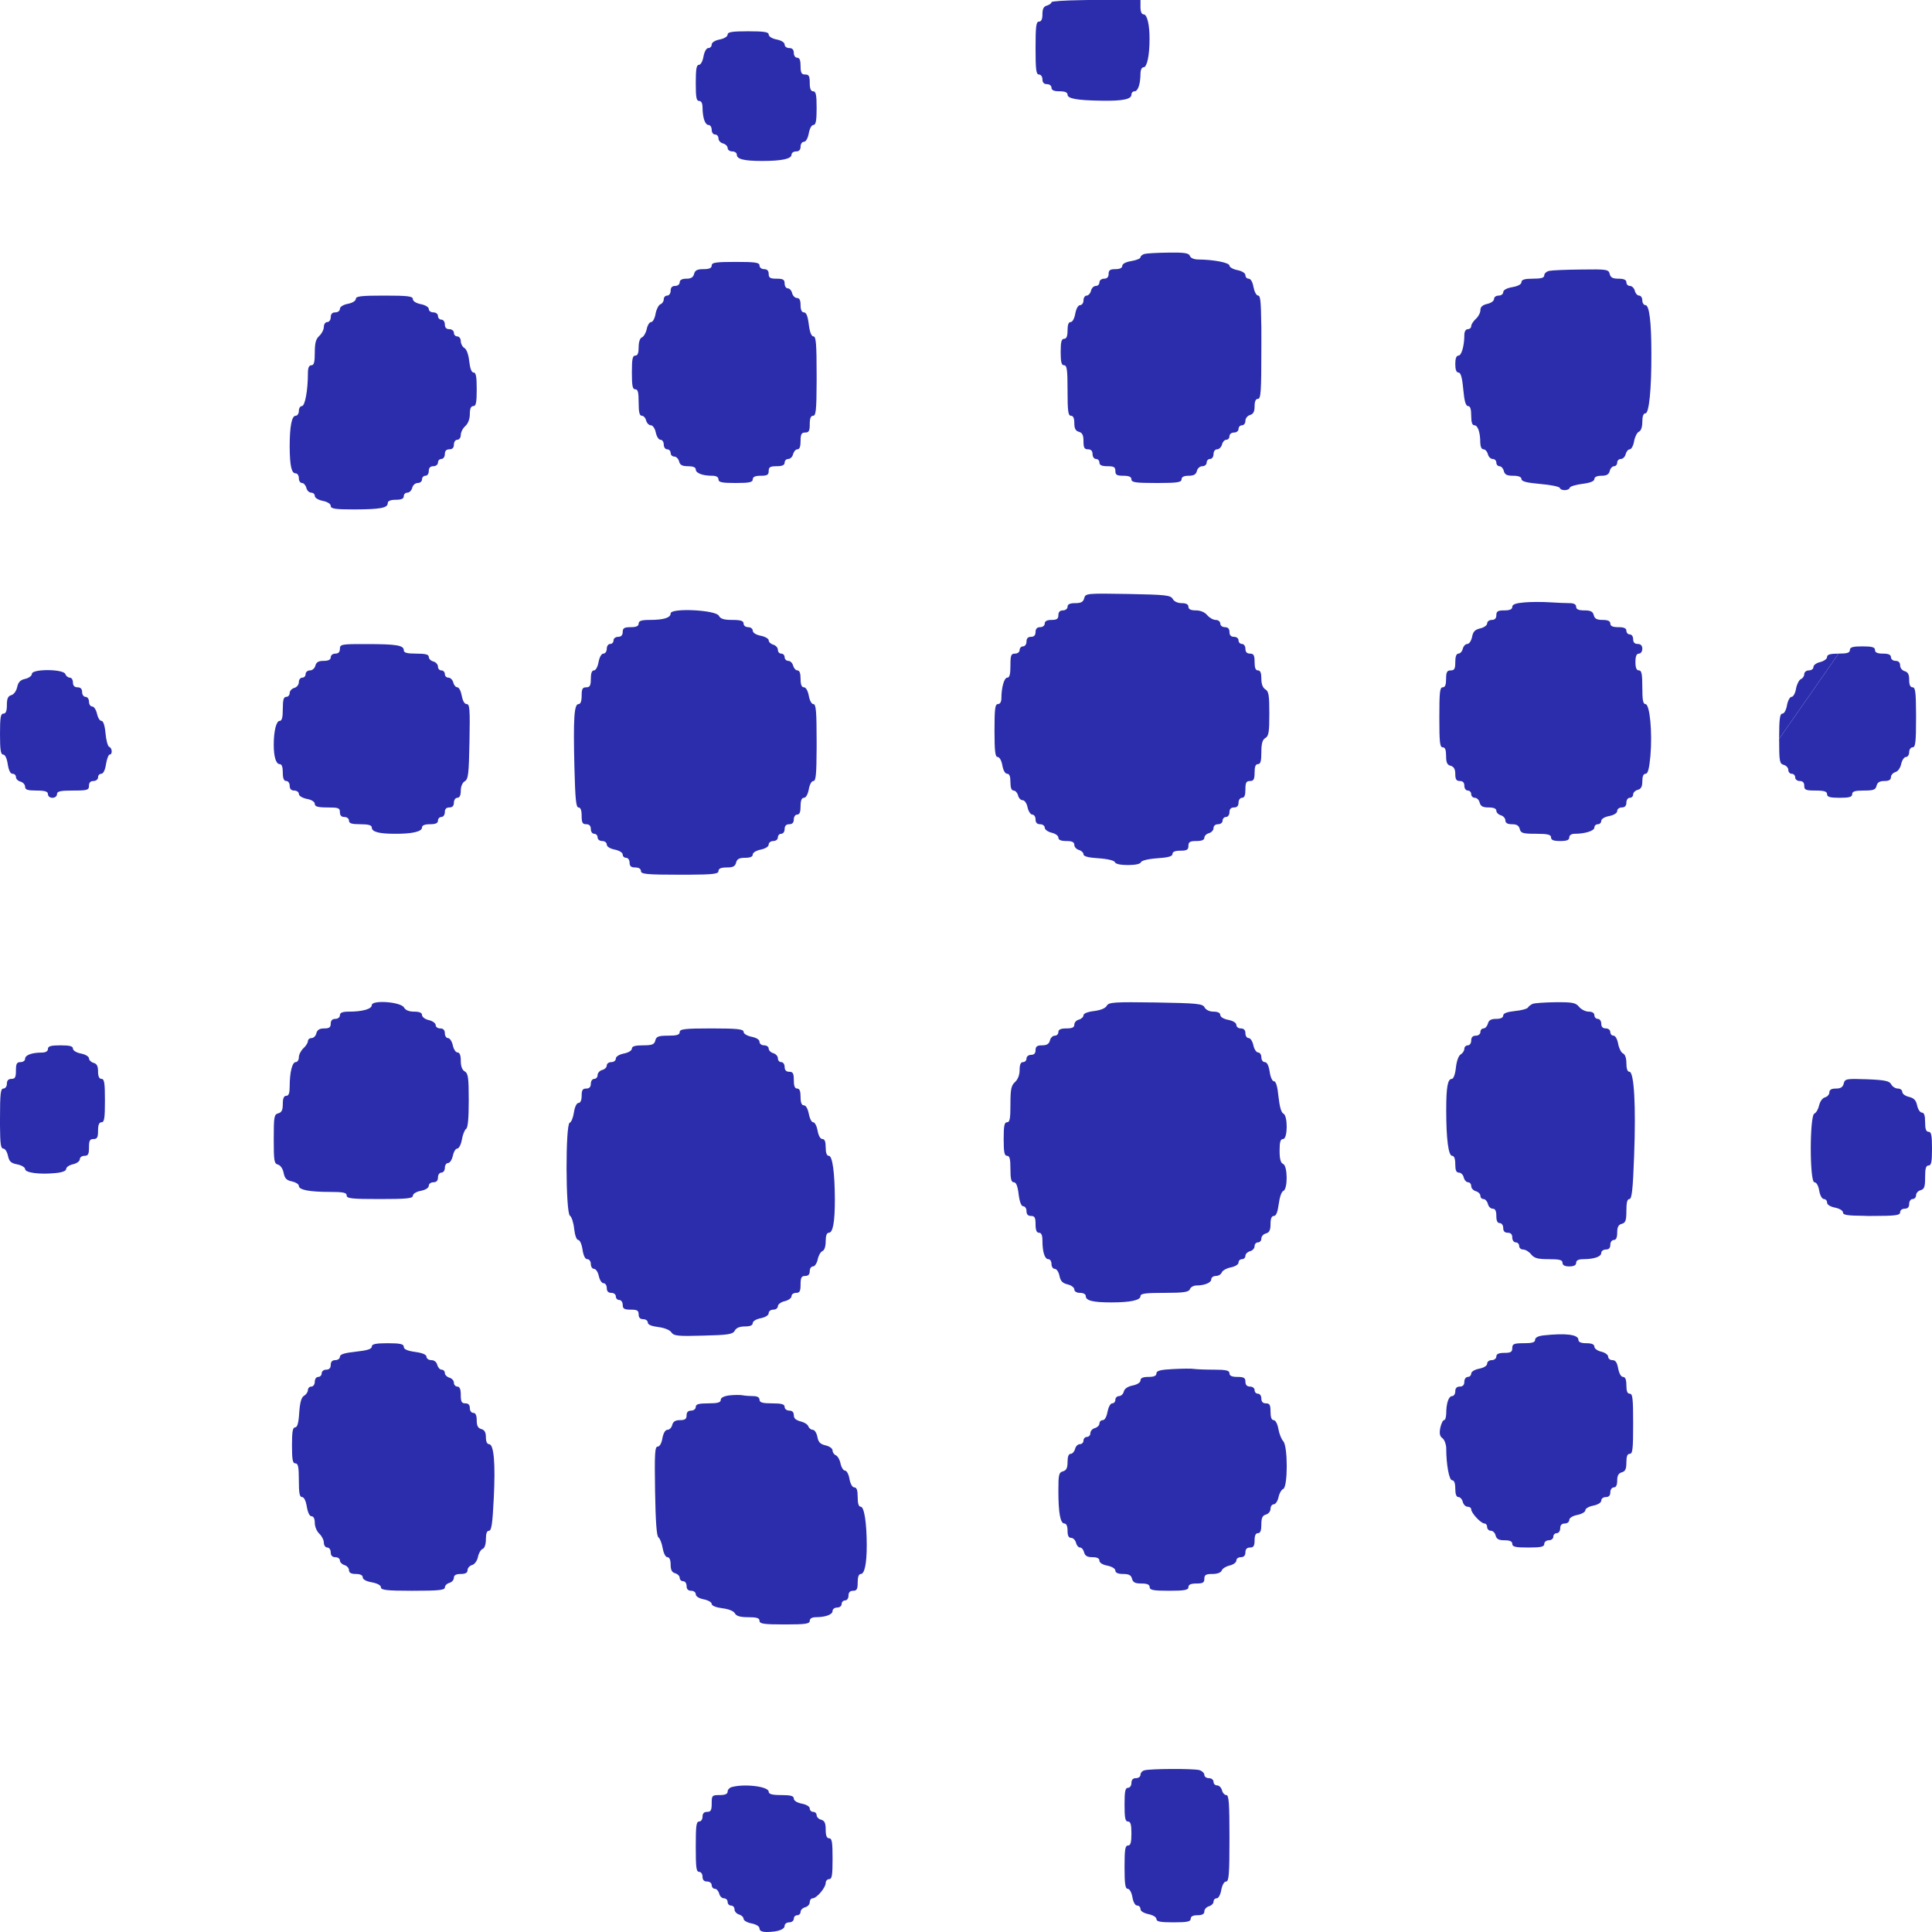 <svg width="16" height="16" viewBox="0 0 16 16" fill="none" xmlns="http://www.w3.org/2000/svg">
<g clip-path="url(#clip0_0_6)">
<path d="M8.671 0.046C8.691 0.04 8.708 0.027 8.708 0.018C8.708 0.01 8.815 0.003 8.961 0.001C8.992 0 9.027 0 9.065 0C9.068 0 9.07 4.38997e-07 9.072 1.32887e-06C9.074 4.43823e-07 9.075 0 9.077 0H9.445V0.06C9.445 0.097 9.455 0.119 9.471 0.119C9.5 0.119 9.521 0.204 9.52 0.326C9.52 0.459 9.499 0.557 9.471 0.557C9.455 0.557 9.445 0.579 9.445 0.612C9.444 0.697 9.424 0.756 9.396 0.756C9.381 0.756 9.37 0.769 9.37 0.784C9.37 0.822 9.296 0.837 9.124 0.834C8.92 0.831 8.841 0.817 8.841 0.784C8.841 0.765 8.819 0.756 8.774 0.756C8.728 0.756 8.708 0.747 8.708 0.726C8.708 0.71 8.692 0.697 8.671 0.697C8.645 0.697 8.633 0.683 8.633 0.657C8.633 0.635 8.62 0.617 8.604 0.617C8.581 0.617 8.576 0.579 8.576 0.398C8.576 0.217 8.581 0.179 8.604 0.179C8.624 0.179 8.633 0.159 8.633 0.118C8.633 0.073 8.643 0.053 8.671 0.046Z" fill="#2B2DAD"/>
<path d="M5.96 0.327C5.998 0.32 6.026 0.302 6.026 0.286C6.026 0.265 6.064 0.259 6.196 0.259C6.328 0.259 6.366 0.265 6.366 0.286C6.366 0.302 6.394 0.32 6.432 0.327C6.472 0.335 6.498 0.352 6.498 0.369C6.498 0.385 6.515 0.398 6.536 0.398C6.561 0.398 6.574 0.411 6.574 0.438C6.574 0.46 6.586 0.478 6.602 0.478C6.622 0.478 6.63 0.499 6.63 0.547C6.63 0.604 6.638 0.617 6.668 0.617C6.699 0.617 6.706 0.63 6.706 0.687C6.706 0.735 6.715 0.756 6.734 0.756C6.757 0.756 6.763 0.785 6.763 0.896C6.763 1.001 6.756 1.035 6.736 1.035C6.721 1.035 6.705 1.065 6.698 1.104C6.69 1.146 6.674 1.174 6.658 1.174C6.643 1.174 6.63 1.192 6.63 1.214C6.63 1.24 6.618 1.254 6.593 1.254C6.572 1.254 6.555 1.266 6.555 1.281C6.555 1.316 6.472 1.333 6.312 1.333C6.161 1.333 6.102 1.318 6.102 1.281C6.102 1.266 6.085 1.254 6.064 1.254C6.043 1.254 6.026 1.241 6.026 1.226C6.026 1.211 6.009 1.194 5.988 1.188C5.967 1.183 5.95 1.164 5.95 1.146C5.95 1.129 5.938 1.114 5.922 1.114C5.906 1.114 5.894 1.097 5.894 1.075C5.894 1.053 5.882 1.035 5.868 1.035C5.839 1.035 5.819 0.976 5.818 0.891C5.818 0.855 5.808 0.836 5.79 0.836C5.767 0.836 5.762 0.806 5.762 0.687C5.762 0.572 5.768 0.537 5.788 0.537C5.803 0.537 5.819 0.508 5.826 0.468C5.834 0.426 5.85 0.398 5.866 0.398C5.881 0.398 5.894 0.385 5.894 0.369C5.894 0.352 5.92 0.335 5.96 0.327Z" fill="#2B2DAD"/>
<path d="M9.445 2.131C9.445 2.121 9.46 2.108 9.478 2.103C9.496 2.098 9.586 2.093 9.677 2.092C9.809 2.09 9.845 2.096 9.854 2.119C9.86 2.137 9.889 2.149 9.924 2.149C10.051 2.15 10.182 2.175 10.182 2.2C10.182 2.213 10.212 2.23 10.248 2.237C10.287 2.245 10.314 2.262 10.314 2.28C10.314 2.295 10.326 2.308 10.341 2.308C10.358 2.308 10.374 2.336 10.381 2.378C10.389 2.418 10.405 2.448 10.42 2.448C10.437 2.448 10.443 2.493 10.445 2.675C10.446 2.693 10.446 2.713 10.446 2.736C10.446 2.748 10.446 2.759 10.446 2.77C10.446 2.802 10.446 2.837 10.446 2.876C10.446 3.243 10.442 3.303 10.418 3.303C10.399 3.303 10.39 3.324 10.39 3.365C10.39 3.41 10.379 3.429 10.352 3.437C10.331 3.443 10.314 3.464 10.314 3.485C10.314 3.506 10.301 3.522 10.286 3.522C10.27 3.522 10.257 3.536 10.257 3.552C10.257 3.569 10.241 3.582 10.22 3.582C10.199 3.582 10.182 3.595 10.182 3.612C10.182 3.628 10.17 3.642 10.156 3.642C10.141 3.642 10.125 3.66 10.12 3.682C10.114 3.703 10.096 3.721 10.08 3.721C10.062 3.721 10.05 3.738 10.05 3.761C10.05 3.783 10.037 3.801 10.021 3.801C10.006 3.801 9.993 3.814 9.993 3.831C9.993 3.847 9.977 3.861 9.957 3.861C9.938 3.861 9.917 3.878 9.912 3.901C9.905 3.929 9.886 3.94 9.844 3.94C9.804 3.94 9.785 3.95 9.785 3.97C9.785 3.994 9.751 4 9.589 4C9.588 4 9.588 4 9.587 4C9.586 4 9.586 4 9.585 4C9.583 4 9.58 4 9.577 4C9.405 4 9.37 3.995 9.37 3.97C9.37 3.949 9.35 3.94 9.303 3.94C9.25 3.94 9.237 3.933 9.237 3.901C9.237 3.868 9.225 3.861 9.171 3.861C9.125 3.861 9.105 3.852 9.105 3.831C9.105 3.814 9.092 3.801 9.077 3.801C9.061 3.801 9.048 3.783 9.048 3.761C9.048 3.735 9.036 3.721 9.011 3.721C8.98 3.721 8.973 3.708 8.973 3.654C8.973 3.603 8.963 3.584 8.935 3.576C8.908 3.569 8.897 3.549 8.897 3.504C8.897 3.463 8.888 3.443 8.869 3.443C8.846 3.443 8.841 3.406 8.841 3.234C8.841 3.061 8.836 3.025 8.812 3.025C8.791 3.025 8.784 2.999 8.784 2.915C8.784 2.831 8.791 2.806 8.812 2.806C8.832 2.806 8.841 2.785 8.841 2.736C8.841 2.69 8.849 2.667 8.867 2.667C8.882 2.667 8.898 2.637 8.905 2.597C8.913 2.555 8.929 2.527 8.945 2.527C8.96 2.527 8.973 2.509 8.973 2.488C8.973 2.466 8.985 2.448 8.999 2.448C9.013 2.448 9.03 2.43 9.035 2.408C9.04 2.386 9.058 2.368 9.075 2.368C9.092 2.368 9.105 2.355 9.105 2.338C9.105 2.322 9.122 2.308 9.143 2.308C9.168 2.308 9.181 2.295 9.181 2.269C9.181 2.238 9.193 2.229 9.237 2.229C9.273 2.229 9.294 2.219 9.294 2.202C9.294 2.185 9.324 2.169 9.37 2.162C9.411 2.155 9.445 2.141 9.445 2.131Z" fill="#2B2DAD"/>
<path d="M5.826 2.229C5.874 2.229 5.894 2.22 5.894 2.199C5.894 2.174 5.928 2.169 6.092 2.169C6.256 2.169 6.29 2.174 6.29 2.199C6.29 2.216 6.307 2.229 6.328 2.229C6.353 2.229 6.366 2.242 6.366 2.269C6.366 2.301 6.379 2.308 6.432 2.308C6.486 2.308 6.498 2.316 6.498 2.348C6.498 2.37 6.51 2.388 6.524 2.388C6.539 2.388 6.555 2.406 6.56 2.428C6.566 2.45 6.584 2.468 6.6 2.468C6.621 2.468 6.63 2.486 6.63 2.527C6.63 2.567 6.64 2.587 6.658 2.587C6.677 2.587 6.69 2.618 6.698 2.687C6.706 2.751 6.72 2.786 6.737 2.786C6.758 2.786 6.763 2.85 6.763 3.114C6.763 3.122 6.763 3.13 6.763 3.137C6.763 3.139 6.763 3.142 6.763 3.144C6.763 3.149 6.763 3.154 6.763 3.158C6.762 3.398 6.757 3.443 6.734 3.443C6.715 3.443 6.706 3.464 6.706 3.512C6.706 3.569 6.699 3.582 6.668 3.582C6.638 3.582 6.63 3.595 6.63 3.652C6.63 3.698 6.622 3.721 6.604 3.721C6.59 3.721 6.574 3.739 6.568 3.761C6.563 3.783 6.545 3.801 6.528 3.801C6.512 3.801 6.498 3.814 6.498 3.831C6.498 3.852 6.478 3.861 6.432 3.861C6.379 3.861 6.366 3.868 6.366 3.901C6.366 3.933 6.353 3.94 6.3 3.94C6.254 3.94 6.234 3.949 6.234 3.97C6.234 3.994 6.205 4 6.092 4C5.979 4 5.95 3.994 5.95 3.97C5.95 3.951 5.932 3.94 5.898 3.94C5.818 3.94 5.762 3.918 5.762 3.888C5.762 3.87 5.739 3.861 5.698 3.861C5.65 3.861 5.631 3.851 5.624 3.821C5.618 3.799 5.6 3.781 5.584 3.781C5.567 3.781 5.554 3.768 5.554 3.751C5.554 3.735 5.541 3.721 5.525 3.721C5.51 3.721 5.497 3.704 5.497 3.682C5.497 3.66 5.485 3.642 5.47 3.642C5.455 3.642 5.438 3.615 5.431 3.582C5.424 3.548 5.406 3.522 5.39 3.522C5.374 3.522 5.357 3.504 5.351 3.483C5.346 3.461 5.33 3.443 5.315 3.443C5.296 3.443 5.289 3.413 5.289 3.333C5.289 3.249 5.283 3.224 5.261 3.224C5.238 3.224 5.233 3.195 5.233 3.085C5.233 2.974 5.238 2.945 5.261 2.945C5.281 2.945 5.289 2.924 5.289 2.875C5.289 2.832 5.3 2.8 5.316 2.794C5.331 2.788 5.349 2.757 5.356 2.725C5.362 2.693 5.379 2.667 5.393 2.667C5.406 2.667 5.423 2.636 5.429 2.599C5.436 2.562 5.454 2.526 5.469 2.52C5.485 2.514 5.497 2.495 5.497 2.478C5.497 2.461 5.51 2.448 5.525 2.448C5.541 2.448 5.554 2.43 5.554 2.408C5.554 2.381 5.566 2.368 5.591 2.368C5.612 2.368 5.629 2.355 5.629 2.338C5.629 2.319 5.648 2.308 5.684 2.308C5.722 2.308 5.741 2.297 5.748 2.269C5.756 2.238 5.774 2.229 5.826 2.229Z" fill="#2B2DAD"/>
<path d="M12.789 2.28C12.789 2.264 12.808 2.248 12.831 2.243C12.854 2.238 12.974 2.233 13.097 2.232C13.306 2.229 13.322 2.231 13.331 2.269C13.338 2.299 13.357 2.308 13.405 2.308C13.449 2.308 13.469 2.318 13.469 2.338C13.469 2.355 13.482 2.368 13.499 2.368C13.515 2.368 13.533 2.386 13.539 2.408C13.544 2.43 13.56 2.448 13.575 2.448C13.589 2.448 13.601 2.466 13.601 2.488C13.601 2.509 13.613 2.527 13.627 2.527C13.659 2.527 13.676 2.667 13.676 2.927C13.677 3.224 13.657 3.423 13.627 3.423C13.61 3.423 13.601 3.447 13.601 3.493C13.601 3.537 13.59 3.568 13.573 3.575C13.558 3.581 13.54 3.616 13.533 3.654C13.527 3.691 13.51 3.721 13.497 3.721C13.484 3.721 13.469 3.739 13.463 3.761C13.458 3.783 13.44 3.801 13.423 3.801C13.407 3.801 13.393 3.814 13.393 3.831C13.393 3.847 13.381 3.861 13.367 3.861C13.353 3.861 13.336 3.879 13.331 3.901C13.324 3.929 13.305 3.94 13.263 3.94C13.226 3.94 13.204 3.95 13.204 3.967C13.204 3.985 13.17 3.999 13.105 4.007C13.051 4.014 13.003 4.028 13 4.039C12.992 4.065 12.926 4.066 12.918 4.041C12.914 4.03 12.841 4.015 12.756 4.008C12.643 3.998 12.6 3.987 12.6 3.967C12.6 3.95 12.576 3.94 12.532 3.94C12.48 3.94 12.462 3.931 12.454 3.901C12.449 3.879 12.432 3.861 12.418 3.861C12.404 3.861 12.392 3.847 12.392 3.831C12.392 3.814 12.378 3.801 12.362 3.801C12.345 3.801 12.327 3.783 12.322 3.761C12.316 3.739 12.3 3.721 12.286 3.721C12.27 3.721 12.26 3.7 12.259 3.667C12.259 3.581 12.239 3.522 12.21 3.522C12.192 3.522 12.184 3.497 12.184 3.443C12.184 3.388 12.176 3.363 12.158 3.363C12.139 3.363 12.127 3.323 12.118 3.224C12.109 3.124 12.097 3.085 12.078 3.085C12.061 3.085 12.052 3.061 12.052 3.015C12.052 2.969 12.061 2.945 12.078 2.945C12.104 2.945 12.127 2.863 12.127 2.774C12.127 2.745 12.139 2.726 12.156 2.726C12.171 2.726 12.184 2.715 12.184 2.701C12.184 2.687 12.201 2.66 12.222 2.641C12.243 2.623 12.26 2.59 12.26 2.569C12.26 2.542 12.277 2.526 12.316 2.517C12.348 2.51 12.373 2.492 12.373 2.476C12.373 2.46 12.39 2.448 12.411 2.448C12.432 2.448 12.449 2.435 12.449 2.42C12.449 2.402 12.478 2.386 12.524 2.378C12.571 2.37 12.6 2.354 12.6 2.337C12.6 2.316 12.626 2.308 12.694 2.308C12.764 2.308 12.789 2.301 12.789 2.28Z" fill="#2B2DAD"/>
<path d="M2.881 2.516C2.919 2.509 2.947 2.491 2.947 2.475C2.947 2.453 2.994 2.448 3.183 2.448C3.377 2.448 3.419 2.453 3.419 2.477C3.419 2.494 3.446 2.511 3.485 2.519C3.523 2.526 3.551 2.544 3.551 2.559C3.551 2.575 3.568 2.587 3.589 2.587C3.61 2.587 3.627 2.6 3.627 2.617C3.627 2.633 3.64 2.647 3.655 2.647C3.671 2.647 3.684 2.664 3.684 2.687C3.684 2.713 3.696 2.726 3.721 2.726C3.742 2.726 3.759 2.74 3.759 2.756C3.759 2.773 3.772 2.786 3.787 2.786C3.803 2.786 3.816 2.804 3.816 2.825C3.816 2.846 3.829 2.872 3.846 2.882C3.864 2.892 3.88 2.936 3.886 2.992C3.893 3.052 3.905 3.085 3.922 3.085C3.942 3.085 3.948 3.119 3.948 3.224C3.948 3.334 3.942 3.363 3.92 3.363C3.9 3.363 3.891 3.384 3.891 3.428C3.891 3.469 3.877 3.507 3.854 3.528C3.833 3.546 3.816 3.58 3.816 3.602C3.816 3.624 3.803 3.642 3.787 3.642C3.772 3.642 3.759 3.659 3.759 3.682C3.759 3.708 3.747 3.721 3.721 3.721C3.696 3.721 3.684 3.735 3.684 3.761C3.684 3.783 3.671 3.801 3.655 3.801C3.64 3.801 3.627 3.814 3.627 3.831C3.627 3.847 3.61 3.861 3.589 3.861C3.564 3.861 3.551 3.874 3.551 3.901C3.551 3.923 3.539 3.94 3.523 3.94C3.507 3.94 3.495 3.954 3.495 3.97C3.495 3.987 3.479 4 3.459 4C3.439 4 3.419 4.018 3.414 4.04C3.408 4.062 3.39 4.08 3.374 4.08C3.357 4.08 3.344 4.093 3.344 4.109C3.344 4.13 3.324 4.139 3.277 4.139C3.234 4.139 3.211 4.149 3.211 4.167C3.211 4.207 3.15 4.218 2.933 4.219C2.776 4.219 2.739 4.213 2.739 4.19C2.739 4.173 2.713 4.156 2.673 4.148C2.635 4.14 2.607 4.123 2.607 4.107C2.607 4.092 2.593 4.08 2.577 4.08C2.56 4.08 2.542 4.062 2.537 4.04C2.531 4.018 2.515 4 2.501 4C2.486 4 2.475 3.982 2.475 3.96C2.475 3.938 2.463 3.92 2.448 3.92C2.414 3.92 2.4 3.858 2.399 3.699C2.399 3.53 2.416 3.443 2.449 3.443C2.463 3.443 2.475 3.425 2.475 3.403C2.475 3.381 2.486 3.363 2.5 3.363C2.526 3.363 2.55 3.232 2.55 3.09C2.55 3.045 2.559 3.025 2.579 3.025C2.6 3.025 2.607 3 2.607 2.92C2.607 2.839 2.616 2.807 2.645 2.781C2.665 2.762 2.682 2.729 2.682 2.707C2.682 2.684 2.695 2.667 2.711 2.667C2.726 2.667 2.739 2.649 2.739 2.627C2.739 2.6 2.752 2.587 2.777 2.587C2.798 2.587 2.815 2.574 2.815 2.558C2.815 2.541 2.841 2.524 2.881 2.516Z" fill="#2B2DAD"/>
<path d="M8.905 4.995C8.953 4.995 8.971 4.985 8.979 4.954C8.989 4.914 8.999 4.913 9.341 4.919C9.653 4.925 9.695 4.929 9.712 4.96C9.723 4.981 9.753 4.995 9.786 4.995C9.823 4.995 9.842 5.005 9.842 5.025C9.842 5.045 9.861 5.055 9.904 5.055C9.942 5.055 9.978 5.07 9.998 5.095C10.016 5.116 10.047 5.134 10.068 5.134C10.089 5.134 10.106 5.148 10.106 5.164C10.106 5.181 10.123 5.194 10.144 5.194C10.169 5.194 10.182 5.207 10.182 5.234C10.182 5.26 10.194 5.274 10.22 5.274C10.241 5.274 10.257 5.287 10.257 5.303C10.257 5.32 10.27 5.333 10.286 5.333C10.301 5.333 10.314 5.351 10.314 5.373C10.314 5.4 10.327 5.413 10.352 5.413C10.382 5.413 10.39 5.426 10.39 5.483C10.39 5.531 10.398 5.552 10.418 5.552C10.438 5.552 10.446 5.573 10.446 5.621C10.446 5.666 10.458 5.696 10.479 5.709C10.507 5.725 10.512 5.758 10.512 5.91C10.512 6.063 10.507 6.096 10.479 6.112C10.455 6.126 10.446 6.157 10.446 6.23C10.446 6.304 10.439 6.328 10.418 6.328C10.398 6.328 10.39 6.349 10.39 6.398C10.39 6.454 10.382 6.468 10.352 6.468C10.321 6.468 10.314 6.481 10.314 6.537C10.314 6.586 10.306 6.607 10.286 6.607C10.27 6.607 10.257 6.625 10.257 6.647C10.257 6.673 10.245 6.687 10.22 6.687C10.194 6.687 10.182 6.7 10.182 6.726C10.182 6.748 10.169 6.766 10.153 6.766C10.138 6.766 10.125 6.78 10.125 6.796C10.125 6.813 10.108 6.826 10.087 6.826C10.065 6.826 10.05 6.839 10.05 6.858C10.05 6.875 10.033 6.894 10.012 6.9C9.991 6.905 9.974 6.923 9.974 6.938C9.974 6.956 9.952 6.965 9.908 6.965C9.854 6.965 9.842 6.973 9.842 7.005C9.842 7.037 9.829 7.045 9.776 7.045C9.732 7.045 9.71 7.054 9.71 7.072C9.71 7.092 9.674 7.102 9.583 7.108C9.509 7.113 9.454 7.127 9.449 7.14C9.445 7.155 9.402 7.164 9.341 7.164C9.28 7.164 9.238 7.155 9.233 7.14C9.229 7.127 9.174 7.113 9.099 7.108C9.014 7.103 8.973 7.092 8.973 7.075C8.973 7.061 8.956 7.045 8.935 7.039C8.914 7.033 8.897 7.014 8.897 6.997C8.897 6.974 8.879 6.965 8.831 6.965C8.787 6.965 8.765 6.956 8.765 6.937C8.765 6.921 8.74 6.903 8.708 6.896C8.677 6.888 8.652 6.87 8.652 6.854C8.652 6.839 8.635 6.826 8.614 6.826C8.589 6.826 8.576 6.813 8.576 6.786C8.576 6.764 8.564 6.746 8.549 6.746C8.535 6.746 8.517 6.719 8.51 6.687C8.503 6.652 8.485 6.627 8.469 6.627C8.453 6.627 8.436 6.609 8.431 6.587C8.425 6.565 8.409 6.547 8.394 6.547C8.377 6.547 8.368 6.524 8.368 6.478C8.368 6.43 8.36 6.408 8.341 6.408C8.324 6.408 8.308 6.38 8.301 6.338C8.294 6.298 8.277 6.269 8.262 6.269C8.242 6.269 8.236 6.223 8.236 6.05C8.236 5.868 8.241 5.831 8.264 5.831C8.282 5.831 8.293 5.812 8.293 5.784C8.293 5.694 8.316 5.612 8.342 5.612C8.361 5.612 8.368 5.584 8.368 5.512C8.368 5.426 8.373 5.413 8.406 5.413C8.427 5.413 8.444 5.4 8.444 5.383C8.444 5.367 8.457 5.353 8.472 5.353C8.488 5.353 8.501 5.336 8.501 5.313C8.501 5.287 8.513 5.274 8.538 5.274C8.564 5.274 8.576 5.26 8.576 5.234C8.576 5.207 8.589 5.194 8.614 5.194C8.635 5.194 8.652 5.181 8.652 5.164C8.652 5.144 8.671 5.134 8.708 5.134C8.752 5.134 8.765 5.125 8.765 5.095C8.765 5.068 8.778 5.055 8.803 5.055C8.824 5.055 8.841 5.041 8.841 5.025C8.841 5.004 8.86 4.995 8.905 4.995Z" fill="#2B2DAD"/>
<path d="M12.524 5.026C12.524 5.005 12.553 4.995 12.623 4.989C12.678 4.984 12.773 4.984 12.834 4.988C12.895 4.992 12.97 4.995 12.999 4.995C13.034 4.995 13.053 5.005 13.053 5.025C13.053 5.046 13.073 5.055 13.121 5.055C13.173 5.055 13.191 5.064 13.199 5.095C13.206 5.124 13.225 5.134 13.273 5.134C13.317 5.134 13.336 5.144 13.336 5.164C13.336 5.185 13.356 5.194 13.403 5.194C13.449 5.194 13.469 5.203 13.469 5.224C13.469 5.24 13.482 5.254 13.497 5.254C13.513 5.254 13.525 5.271 13.525 5.294C13.525 5.32 13.538 5.333 13.563 5.333C13.588 5.333 13.601 5.347 13.601 5.373C13.601 5.395 13.588 5.413 13.573 5.413C13.553 5.413 13.544 5.434 13.544 5.483C13.544 5.531 13.553 5.552 13.573 5.552C13.595 5.552 13.601 5.581 13.601 5.692C13.601 5.798 13.607 5.831 13.627 5.831C13.663 5.831 13.685 6.065 13.668 6.26C13.658 6.368 13.647 6.408 13.628 6.408C13.61 6.408 13.601 6.43 13.601 6.47C13.601 6.514 13.591 6.534 13.563 6.541C13.542 6.547 13.525 6.564 13.525 6.579C13.525 6.595 13.513 6.607 13.497 6.607C13.481 6.607 13.469 6.625 13.469 6.647C13.469 6.673 13.456 6.687 13.431 6.687C13.41 6.687 13.393 6.7 13.393 6.716C13.393 6.733 13.367 6.75 13.327 6.758C13.289 6.765 13.261 6.782 13.261 6.798C13.261 6.813 13.248 6.826 13.233 6.826C13.217 6.826 13.204 6.838 13.204 6.853C13.204 6.881 13.126 6.905 13.041 6.905C13.014 6.905 12.996 6.917 12.996 6.935C12.996 6.957 12.976 6.965 12.921 6.965C12.866 6.965 12.845 6.957 12.845 6.935C12.845 6.912 12.819 6.905 12.721 6.905C12.612 6.905 12.595 6.9 12.586 6.866C12.579 6.837 12.561 6.826 12.522 6.826C12.485 6.826 12.467 6.816 12.467 6.794C12.467 6.777 12.45 6.758 12.43 6.752C12.409 6.746 12.392 6.729 12.392 6.714C12.392 6.696 12.37 6.687 12.328 6.687C12.28 6.687 12.262 6.677 12.254 6.647C12.249 6.625 12.231 6.607 12.214 6.607C12.198 6.607 12.184 6.594 12.184 6.577C12.184 6.561 12.171 6.547 12.156 6.547C12.14 6.547 12.127 6.53 12.127 6.507C12.127 6.481 12.115 6.468 12.09 6.468C12.061 6.468 12.052 6.454 12.052 6.41C12.052 6.37 12.041 6.35 12.014 6.342C11.985 6.335 11.976 6.315 11.976 6.261C11.976 6.21 11.968 6.189 11.948 6.189C11.924 6.189 11.92 6.148 11.92 5.94C11.92 5.732 11.924 5.692 11.948 5.692C11.968 5.692 11.976 5.671 11.976 5.622C11.976 5.566 11.984 5.552 12.014 5.552C12.045 5.552 12.052 5.539 12.052 5.483C12.052 5.437 12.061 5.413 12.078 5.413C12.092 5.413 12.109 5.395 12.114 5.373C12.12 5.351 12.136 5.333 12.152 5.333C12.167 5.333 12.184 5.308 12.191 5.275C12.199 5.231 12.215 5.214 12.259 5.204C12.29 5.197 12.316 5.178 12.316 5.163C12.316 5.147 12.333 5.134 12.354 5.134C12.379 5.134 12.392 5.121 12.392 5.095C12.392 5.062 12.405 5.055 12.458 5.055C12.503 5.055 12.524 5.046 12.524 5.026Z" fill="#2B2DAD"/>
<path d="M5.379 5.134C5.497 5.134 5.554 5.116 5.554 5.08C5.554 5.033 5.927 5.051 5.953 5.099C5.966 5.125 5.995 5.134 6.065 5.134C6.135 5.134 6.158 5.142 6.158 5.164C6.158 5.181 6.175 5.194 6.196 5.194C6.217 5.194 6.234 5.207 6.234 5.223C6.234 5.24 6.26 5.257 6.3 5.265C6.336 5.272 6.366 5.289 6.366 5.303C6.366 5.317 6.383 5.333 6.404 5.339C6.425 5.345 6.442 5.364 6.442 5.381C6.442 5.399 6.454 5.413 6.47 5.413C6.485 5.413 6.498 5.426 6.498 5.443C6.498 5.459 6.512 5.473 6.528 5.473C6.545 5.473 6.563 5.491 6.568 5.512C6.574 5.534 6.59 5.552 6.604 5.552C6.622 5.552 6.63 5.576 6.63 5.622C6.63 5.67 6.639 5.692 6.658 5.692C6.674 5.692 6.69 5.72 6.698 5.761C6.705 5.801 6.721 5.831 6.736 5.831C6.758 5.831 6.763 5.891 6.763 6.149C6.763 6.154 6.763 6.158 6.763 6.163C6.763 6.165 6.763 6.167 6.763 6.169C6.763 6.176 6.763 6.183 6.763 6.189C6.762 6.414 6.757 6.468 6.736 6.468C6.721 6.468 6.705 6.497 6.698 6.537C6.69 6.579 6.674 6.607 6.658 6.607C6.639 6.607 6.63 6.629 6.63 6.677C6.63 6.725 6.622 6.746 6.602 6.746C6.586 6.746 6.574 6.764 6.574 6.786C6.574 6.813 6.561 6.826 6.536 6.826C6.511 6.826 6.498 6.839 6.498 6.866C6.498 6.888 6.486 6.905 6.47 6.905C6.454 6.905 6.442 6.919 6.442 6.935C6.442 6.952 6.425 6.965 6.404 6.965C6.383 6.965 6.366 6.978 6.366 6.994C6.366 7.011 6.339 7.028 6.3 7.036C6.262 7.044 6.234 7.061 6.234 7.077C6.234 7.095 6.212 7.104 6.17 7.104C6.122 7.104 6.103 7.114 6.096 7.144C6.088 7.175 6.07 7.184 6.018 7.184C5.971 7.184 5.95 7.193 5.95 7.214C5.95 7.237 5.91 7.243 5.696 7.244C5.687 7.244 5.677 7.244 5.667 7.244C5.663 7.244 5.659 7.244 5.655 7.244C5.647 7.244 5.638 7.244 5.629 7.244C5.356 7.244 5.308 7.239 5.308 7.214C5.308 7.195 5.29 7.184 5.261 7.184C5.226 7.184 5.214 7.173 5.214 7.144C5.214 7.122 5.201 7.104 5.185 7.104C5.17 7.104 5.157 7.092 5.157 7.077C5.157 7.061 5.129 7.044 5.091 7.036C5.051 7.028 5.025 7.011 5.025 6.994C5.025 6.978 5.008 6.965 4.987 6.965C4.966 6.965 4.949 6.952 4.949 6.935C4.949 6.919 4.936 6.905 4.921 6.905C4.905 6.905 4.893 6.888 4.893 6.866C4.893 6.839 4.88 6.826 4.855 6.826C4.824 6.826 4.817 6.813 4.817 6.756C4.817 6.71 4.808 6.687 4.791 6.687C4.77 6.687 4.764 6.618 4.757 6.353C4.747 5.945 4.755 5.831 4.791 5.831C4.808 5.831 4.817 5.808 4.817 5.761C4.817 5.705 4.824 5.692 4.855 5.692C4.885 5.692 4.893 5.678 4.893 5.622C4.893 5.576 4.901 5.552 4.919 5.552C4.934 5.552 4.95 5.522 4.957 5.483C4.965 5.441 4.981 5.413 4.997 5.413C5.012 5.413 5.025 5.395 5.025 5.373C5.025 5.351 5.037 5.333 5.053 5.333C5.069 5.333 5.081 5.32 5.081 5.303C5.081 5.287 5.098 5.274 5.119 5.274C5.144 5.274 5.157 5.26 5.157 5.234C5.157 5.202 5.17 5.194 5.223 5.194C5.269 5.194 5.289 5.185 5.289 5.164C5.289 5.142 5.312 5.134 5.379 5.134Z" fill="#2B2DAD"/>
<path d="M2.777 5.413C2.802 5.413 2.815 5.4 2.815 5.373C2.815 5.336 2.827 5.333 3.037 5.334C3.282 5.334 3.344 5.344 3.344 5.385C3.344 5.406 3.372 5.413 3.447 5.413C3.523 5.413 3.551 5.42 3.551 5.44C3.551 5.456 3.568 5.473 3.589 5.478C3.61 5.484 3.627 5.503 3.627 5.521C3.627 5.538 3.64 5.552 3.655 5.552C3.671 5.552 3.684 5.566 3.684 5.582C3.684 5.599 3.697 5.612 3.714 5.612C3.73 5.612 3.748 5.63 3.754 5.652C3.759 5.674 3.774 5.692 3.788 5.692C3.801 5.692 3.817 5.723 3.824 5.761C3.832 5.805 3.847 5.831 3.865 5.831C3.89 5.831 3.893 5.873 3.888 6.141C3.883 6.411 3.878 6.453 3.849 6.47C3.829 6.482 3.816 6.513 3.816 6.548C3.816 6.587 3.806 6.607 3.787 6.607C3.772 6.607 3.759 6.625 3.759 6.647C3.759 6.673 3.747 6.687 3.721 6.687C3.696 6.687 3.684 6.7 3.684 6.726C3.684 6.748 3.671 6.766 3.655 6.766C3.64 6.766 3.627 6.78 3.627 6.796C3.627 6.817 3.607 6.826 3.561 6.826C3.517 6.826 3.495 6.835 3.495 6.853C3.495 6.887 3.413 6.906 3.27 6.905C3.138 6.905 3.079 6.889 3.079 6.853C3.079 6.834 3.052 6.826 2.985 6.826C2.913 6.826 2.89 6.819 2.89 6.796C2.89 6.779 2.873 6.766 2.852 6.766C2.827 6.766 2.815 6.753 2.815 6.726C2.815 6.691 2.802 6.687 2.711 6.687C2.632 6.687 2.607 6.679 2.607 6.658C2.607 6.64 2.58 6.623 2.541 6.616C2.503 6.608 2.475 6.591 2.475 6.575C2.475 6.56 2.458 6.547 2.437 6.547C2.412 6.547 2.399 6.534 2.399 6.507C2.399 6.485 2.386 6.468 2.371 6.468C2.351 6.468 2.342 6.447 2.342 6.398C2.342 6.352 2.334 6.328 2.316 6.328C2.286 6.328 2.267 6.268 2.267 6.167C2.267 6.055 2.288 5.97 2.316 5.97C2.335 5.97 2.342 5.942 2.342 5.871C2.342 5.795 2.349 5.771 2.371 5.771C2.386 5.771 2.399 5.757 2.399 5.739C2.399 5.722 2.416 5.703 2.437 5.697C2.458 5.692 2.475 5.67 2.475 5.649C2.475 5.629 2.487 5.612 2.503 5.612C2.519 5.612 2.531 5.599 2.531 5.582C2.531 5.566 2.547 5.552 2.567 5.552C2.587 5.552 2.607 5.534 2.612 5.512C2.62 5.483 2.638 5.473 2.681 5.473C2.72 5.473 2.739 5.463 2.739 5.443C2.739 5.426 2.756 5.413 2.777 5.413Z" fill="#2B2DAD"/>
<path d="M15.226 5.413C15.297 5.413 15.32 5.406 15.32 5.383C15.32 5.36 15.344 5.353 15.424 5.353C15.504 5.353 15.528 5.36 15.528 5.383C15.528 5.404 15.548 5.413 15.594 5.413C15.64 5.413 15.66 5.422 15.66 5.443C15.66 5.459 15.677 5.473 15.698 5.473C15.722 5.473 15.736 5.486 15.736 5.51C15.736 5.531 15.752 5.552 15.773 5.558C15.801 5.566 15.811 5.585 15.811 5.63C15.811 5.671 15.82 5.692 15.839 5.692C15.862 5.692 15.867 5.729 15.868 5.916C15.868 5.917 15.868 5.919 15.868 5.92C15.868 5.921 15.868 5.922 15.868 5.923C15.868 5.929 15.868 5.935 15.868 5.94C15.868 6.148 15.863 6.189 15.839 6.189C15.824 6.189 15.811 6.207 15.811 6.229C15.811 6.251 15.799 6.269 15.784 6.269C15.77 6.269 15.752 6.295 15.745 6.326C15.738 6.36 15.718 6.388 15.697 6.394C15.677 6.4 15.66 6.419 15.66 6.436C15.66 6.458 15.643 6.468 15.605 6.468C15.567 6.468 15.548 6.479 15.541 6.507C15.533 6.541 15.515 6.547 15.435 6.547C15.362 6.547 15.339 6.554 15.339 6.577C15.339 6.6 15.315 6.607 15.235 6.607C15.155 6.607 15.131 6.6 15.131 6.577C15.131 6.555 15.108 6.547 15.037 6.547C14.955 6.547 14.942 6.542 14.942 6.507C14.942 6.481 14.93 6.468 14.904 6.468C14.883 6.468 14.867 6.454 14.867 6.438C14.867 6.421 14.854 6.408 14.838 6.408C14.823 6.408 14.81 6.394 14.81 6.376C14.81 6.359 14.793 6.34 14.772 6.334C14.738 6.325 14.734 6.307 14.734 6.12C14.734 6.12 14.734 6.12 14.734 6.119" fill="#2B2DAD"/>
<path d="M14.734 6.119C14.734 6.118 14.734 6.118 14.734 6.117C14.734 5.954 14.74 5.91 14.761 5.91C14.776 5.91 14.792 5.881 14.799 5.841C14.806 5.802 14.823 5.771 14.837 5.771C14.851 5.771 14.868 5.741 14.874 5.703C14.881 5.666 14.899 5.631 14.914 5.624C14.93 5.618 14.942 5.599 14.942 5.583C14.942 5.566 14.959 5.552 14.98 5.552C15.001 5.552 15.018 5.54 15.018 5.524C15.018 5.508 15.043 5.49 15.074 5.483C15.105 5.475 15.131 5.457 15.131 5.441C15.131 5.421 15.156 5.413 15.226 5.413" fill="#2B2DAD"/>
<path d="M0.209 5.622C0.24 5.615 0.264 5.596 0.264 5.581C0.264 5.538 0.526 5.54 0.541 5.582C0.547 5.599 0.564 5.612 0.578 5.612C0.593 5.612 0.604 5.63 0.604 5.652C0.604 5.678 0.617 5.692 0.642 5.692C0.667 5.692 0.68 5.705 0.68 5.731C0.68 5.753 0.693 5.771 0.708 5.771C0.724 5.771 0.737 5.789 0.737 5.811C0.737 5.833 0.749 5.851 0.764 5.851C0.778 5.851 0.796 5.878 0.803 5.91C0.81 5.943 0.826 5.97 0.84 5.97C0.855 5.97 0.868 6.007 0.874 6.074C0.879 6.131 0.893 6.181 0.904 6.185C0.93 6.194 0.933 6.249 0.908 6.249C0.899 6.249 0.885 6.285 0.878 6.328C0.871 6.377 0.855 6.408 0.839 6.408C0.824 6.408 0.812 6.421 0.812 6.438C0.812 6.454 0.795 6.468 0.774 6.468C0.749 6.468 0.737 6.481 0.737 6.507C0.737 6.543 0.724 6.547 0.604 6.547C0.5 6.547 0.472 6.553 0.472 6.577C0.472 6.594 0.455 6.607 0.434 6.607C0.413 6.607 0.397 6.594 0.397 6.577C0.397 6.555 0.374 6.547 0.302 6.547C0.228 6.547 0.208 6.54 0.208 6.516C0.208 6.498 0.191 6.479 0.17 6.473C0.149 6.468 0.132 6.451 0.132 6.435C0.132 6.42 0.12 6.408 0.104 6.408C0.086 6.408 0.072 6.38 0.064 6.328C0.057 6.28 0.042 6.249 0.026 6.249C0.006 6.249 0 6.21 0 6.08C0 5.943 0.005 5.91 0.028 5.91C0.048 5.91 0.057 5.889 0.057 5.839C0.057 5.785 0.066 5.765 0.093 5.757C0.114 5.752 0.135 5.723 0.142 5.691C0.151 5.649 0.168 5.631 0.209 5.622Z" fill="#2B2DAD"/>
<path d="M2.888 8.378C3.003 8.378 3.079 8.356 3.079 8.324C3.079 8.279 3.321 8.297 3.346 8.344C3.358 8.366 3.388 8.378 3.43 8.378C3.473 8.378 3.495 8.387 3.495 8.406C3.495 8.422 3.52 8.441 3.551 8.448C3.583 8.455 3.608 8.474 3.608 8.489C3.608 8.505 3.625 8.517 3.646 8.517C3.671 8.517 3.684 8.531 3.684 8.557C3.684 8.579 3.696 8.597 3.71 8.597C3.725 8.597 3.743 8.624 3.75 8.657C3.757 8.69 3.774 8.716 3.789 8.716C3.807 8.716 3.816 8.739 3.816 8.785C3.816 8.83 3.827 8.861 3.849 8.873C3.877 8.89 3.882 8.924 3.882 9.114C3.882 9.26 3.875 9.34 3.86 9.349C3.848 9.357 3.832 9.397 3.825 9.438C3.818 9.479 3.8 9.512 3.787 9.512C3.773 9.512 3.757 9.539 3.75 9.572C3.743 9.605 3.725 9.632 3.71 9.632C3.696 9.632 3.684 9.65 3.684 9.672C3.684 9.694 3.671 9.711 3.655 9.711C3.64 9.711 3.627 9.729 3.627 9.751C3.627 9.778 3.614 9.791 3.589 9.791C3.568 9.791 3.551 9.804 3.551 9.82C3.551 9.837 3.525 9.854 3.485 9.862C3.447 9.869 3.419 9.887 3.419 9.903C3.419 9.925 3.366 9.93 3.145 9.93C2.914 9.93 2.871 9.926 2.871 9.9C2.871 9.877 2.843 9.871 2.732 9.871C2.562 9.871 2.475 9.854 2.475 9.821C2.475 9.807 2.449 9.791 2.418 9.784C2.373 9.775 2.358 9.759 2.349 9.714C2.343 9.68 2.323 9.651 2.303 9.645C2.27 9.637 2.267 9.615 2.267 9.433C2.267 9.247 2.27 9.229 2.305 9.22C2.333 9.212 2.342 9.193 2.342 9.142C2.342 9.095 2.351 9.075 2.371 9.075C2.391 9.075 2.399 9.053 2.399 8.998C2.399 8.88 2.42 8.796 2.449 8.796C2.463 8.796 2.475 8.778 2.475 8.756C2.475 8.734 2.492 8.701 2.512 8.682C2.533 8.663 2.55 8.636 2.55 8.622C2.55 8.608 2.564 8.597 2.58 8.597C2.597 8.597 2.615 8.579 2.62 8.557C2.627 8.529 2.646 8.517 2.685 8.517C2.726 8.517 2.739 8.508 2.739 8.478C2.739 8.451 2.752 8.438 2.777 8.438C2.798 8.438 2.815 8.425 2.815 8.408C2.815 8.387 2.835 8.378 2.888 8.378Z" fill="#2B2DAD"/>
<path d="M9.061 8.373C9.115 8.366 9.155 8.35 9.166 8.329C9.182 8.3 9.226 8.297 9.571 8.302C9.916 8.308 9.96 8.312 9.976 8.343C9.987 8.364 10.017 8.378 10.05 8.378C10.085 8.378 10.106 8.388 10.106 8.406C10.106 8.422 10.134 8.439 10.172 8.446C10.212 8.454 10.239 8.471 10.239 8.488C10.239 8.504 10.255 8.517 10.276 8.517C10.301 8.517 10.314 8.531 10.314 8.557C10.314 8.579 10.326 8.597 10.341 8.597C10.356 8.597 10.373 8.624 10.38 8.657C10.387 8.69 10.405 8.716 10.419 8.716C10.434 8.716 10.446 8.734 10.446 8.756C10.446 8.778 10.459 8.796 10.474 8.796C10.493 8.796 10.507 8.824 10.515 8.876C10.521 8.921 10.537 8.955 10.551 8.955C10.567 8.955 10.58 8.999 10.588 9.083C10.597 9.164 10.611 9.215 10.628 9.222C10.666 9.238 10.665 9.433 10.626 9.433C10.604 9.433 10.597 9.457 10.597 9.53C10.597 9.598 10.606 9.631 10.626 9.639C10.664 9.654 10.666 9.847 10.628 9.863C10.613 9.868 10.597 9.916 10.59 9.971C10.581 10.039 10.568 10.07 10.55 10.07C10.531 10.07 10.522 10.091 10.522 10.137C10.522 10.188 10.512 10.207 10.484 10.215C10.463 10.22 10.446 10.239 10.446 10.257C10.446 10.274 10.434 10.289 10.418 10.289C10.402 10.289 10.39 10.303 10.39 10.32C10.39 10.338 10.373 10.357 10.352 10.362C10.331 10.368 10.314 10.385 10.314 10.4C10.314 10.415 10.301 10.428 10.286 10.428C10.27 10.428 10.257 10.44 10.257 10.456C10.257 10.471 10.23 10.489 10.193 10.496C10.158 10.503 10.124 10.522 10.118 10.538C10.112 10.554 10.09 10.567 10.069 10.567C10.048 10.567 10.031 10.58 10.031 10.595C10.031 10.623 9.975 10.646 9.905 10.646C9.883 10.647 9.86 10.66 9.854 10.677C9.845 10.7 9.803 10.707 9.644 10.707C9.488 10.707 9.445 10.712 9.445 10.734C9.445 10.768 9.362 10.786 9.202 10.786C9.051 10.786 8.992 10.771 8.992 10.734C8.992 10.718 8.972 10.707 8.945 10.707C8.916 10.707 8.897 10.695 8.897 10.678C8.897 10.663 8.872 10.644 8.842 10.637C8.8 10.627 8.783 10.61 8.774 10.566C8.768 10.534 8.75 10.508 8.735 10.508C8.72 10.508 8.708 10.49 8.708 10.468C8.708 10.446 8.697 10.428 8.682 10.428C8.652 10.428 8.633 10.368 8.633 10.274C8.633 10.229 8.624 10.209 8.604 10.209C8.585 10.209 8.576 10.188 8.576 10.139C8.576 10.083 8.569 10.07 8.538 10.07C8.513 10.07 8.501 10.056 8.501 10.03C8.501 10.008 8.489 9.99 8.475 9.99C8.458 9.99 8.444 9.955 8.436 9.891C8.428 9.822 8.415 9.791 8.396 9.791C8.375 9.791 8.368 9.764 8.368 9.682C8.368 9.598 8.362 9.572 8.34 9.572C8.318 9.572 8.312 9.543 8.312 9.433C8.312 9.322 8.318 9.294 8.34 9.294C8.363 9.294 8.368 9.264 8.368 9.144C8.368 9.019 8.375 8.989 8.406 8.961C8.43 8.939 8.444 8.902 8.444 8.861C8.444 8.817 8.453 8.796 8.472 8.796C8.488 8.796 8.501 8.783 8.501 8.766C8.501 8.75 8.517 8.736 8.538 8.736C8.564 8.736 8.576 8.723 8.576 8.697C8.576 8.666 8.589 8.657 8.631 8.657C8.669 8.657 8.688 8.645 8.695 8.617C8.7 8.595 8.718 8.577 8.735 8.577C8.752 8.577 8.765 8.564 8.765 8.547C8.765 8.526 8.785 8.517 8.831 8.517C8.879 8.517 8.897 8.509 8.897 8.486C8.897 8.468 8.914 8.449 8.935 8.444C8.956 8.438 8.973 8.422 8.973 8.408C8.973 8.393 9.008 8.379 9.061 8.373Z" fill="#2B2DAD"/>
<path d="M12.654 8.344C12.66 8.333 12.679 8.319 12.694 8.313C12.71 8.307 12.795 8.301 12.884 8.3C13.023 8.299 13.049 8.304 13.077 8.338C13.095 8.36 13.131 8.378 13.157 8.378C13.186 8.378 13.204 8.389 13.204 8.408C13.204 8.424 13.217 8.438 13.233 8.438C13.248 8.438 13.261 8.456 13.261 8.478C13.261 8.504 13.274 8.517 13.299 8.517C13.32 8.517 13.336 8.531 13.336 8.547C13.336 8.564 13.348 8.577 13.363 8.577C13.378 8.577 13.394 8.606 13.401 8.645C13.408 8.682 13.426 8.718 13.441 8.724C13.458 8.731 13.469 8.762 13.469 8.805C13.469 8.851 13.478 8.876 13.494 8.876C13.533 8.876 13.549 9.157 13.533 9.574C13.523 9.853 13.514 9.93 13.494 9.93C13.476 9.93 13.469 9.959 13.469 10.027C13.469 10.108 13.462 10.127 13.431 10.135C13.403 10.143 13.393 10.162 13.393 10.207C13.393 10.249 13.384 10.269 13.365 10.269C13.349 10.269 13.336 10.286 13.336 10.309C13.336 10.335 13.324 10.348 13.299 10.348C13.278 10.348 13.261 10.361 13.261 10.376C13.261 10.407 13.204 10.427 13.114 10.428C13.073 10.428 13.053 10.437 13.053 10.458C13.053 10.478 13.034 10.488 12.996 10.488C12.959 10.488 12.94 10.478 12.94 10.458C12.94 10.434 12.915 10.428 12.826 10.428C12.736 10.428 12.706 10.42 12.68 10.388C12.663 10.366 12.633 10.348 12.614 10.348C12.596 10.348 12.581 10.335 12.581 10.318C12.581 10.302 12.568 10.289 12.553 10.289C12.537 10.289 12.524 10.271 12.524 10.249C12.524 10.222 12.512 10.209 12.486 10.209C12.461 10.209 12.449 10.196 12.449 10.169C12.449 10.147 12.436 10.129 12.42 10.129C12.401 10.129 12.392 10.11 12.392 10.07C12.392 10.028 12.383 10.01 12.362 10.01C12.345 10.01 12.327 9.992 12.322 9.97C12.316 9.948 12.3 9.93 12.286 9.93C12.271 9.93 12.26 9.918 12.26 9.903C12.26 9.888 12.243 9.871 12.222 9.865C12.201 9.859 12.184 9.84 12.184 9.823C12.184 9.805 12.172 9.791 12.158 9.791C12.144 9.791 12.127 9.773 12.122 9.751C12.117 9.729 12.099 9.711 12.082 9.711C12.06 9.711 12.052 9.692 12.052 9.642C12.052 9.596 12.043 9.572 12.026 9.572C11.995 9.572 11.977 9.433 11.977 9.194C11.977 9.003 11.989 8.935 12.023 8.935C12.037 8.935 12.051 8.898 12.057 8.843C12.063 8.787 12.079 8.743 12.097 8.732C12.114 8.722 12.127 8.701 12.127 8.686C12.127 8.67 12.14 8.657 12.156 8.657C12.172 8.657 12.184 8.639 12.184 8.617C12.184 8.59 12.197 8.577 12.222 8.577C12.243 8.577 12.26 8.564 12.26 8.547C12.26 8.531 12.271 8.517 12.286 8.517C12.3 8.517 12.316 8.499 12.322 8.478C12.329 8.449 12.348 8.438 12.39 8.438C12.427 8.438 12.449 8.428 12.449 8.41C12.449 8.392 12.48 8.38 12.545 8.373C12.598 8.368 12.647 8.355 12.654 8.344Z" fill="#2B2DAD"/>
<path d="M5.533 8.577C5.606 8.577 5.629 8.57 5.629 8.547C5.629 8.522 5.671 8.517 5.894 8.517C6.107 8.517 6.158 8.523 6.158 8.545C6.158 8.561 6.186 8.578 6.224 8.586C6.264 8.594 6.29 8.61 6.29 8.628C6.29 8.644 6.307 8.657 6.328 8.657C6.349 8.657 6.366 8.669 6.366 8.684C6.366 8.699 6.383 8.716 6.404 8.722C6.425 8.728 6.442 8.747 6.442 8.764C6.442 8.782 6.454 8.796 6.47 8.796C6.486 8.796 6.498 8.814 6.498 8.836C6.498 8.862 6.511 8.876 6.536 8.876C6.567 8.876 6.574 8.889 6.574 8.945C6.574 8.994 6.582 9.015 6.602 9.015C6.622 9.015 6.63 9.036 6.63 9.085C6.63 9.132 6.639 9.154 6.658 9.154C6.674 9.154 6.69 9.182 6.698 9.224C6.705 9.262 6.721 9.294 6.734 9.294C6.748 9.294 6.764 9.325 6.771 9.363C6.778 9.405 6.794 9.433 6.811 9.433C6.83 9.433 6.838 9.455 6.838 9.502C6.838 9.548 6.847 9.572 6.864 9.572C6.894 9.572 6.913 9.71 6.914 9.933C6.914 10.121 6.898 10.209 6.864 10.209C6.847 10.209 6.838 10.233 6.838 10.279C6.838 10.322 6.828 10.354 6.811 10.361C6.796 10.367 6.778 10.398 6.772 10.43C6.765 10.461 6.748 10.488 6.733 10.488C6.718 10.488 6.706 10.505 6.706 10.527C6.706 10.554 6.693 10.567 6.668 10.567C6.638 10.567 6.63 10.58 6.63 10.637C6.63 10.693 6.623 10.707 6.593 10.707C6.572 10.707 6.555 10.719 6.555 10.735C6.555 10.75 6.529 10.769 6.498 10.776C6.467 10.783 6.442 10.802 6.442 10.818C6.442 10.833 6.425 10.846 6.404 10.846C6.383 10.846 6.366 10.859 6.366 10.875C6.366 10.892 6.339 10.909 6.3 10.917C6.262 10.924 6.234 10.942 6.234 10.957C6.234 10.976 6.212 10.985 6.169 10.985C6.126 10.985 6.097 10.997 6.085 11.02C6.069 11.05 6.031 11.056 5.825 11.061C5.615 11.067 5.581 11.064 5.56 11.034C5.547 11.014 5.501 10.996 5.451 10.99C5.395 10.983 5.365 10.97 5.365 10.953C5.365 10.938 5.348 10.925 5.327 10.925C5.302 10.925 5.289 10.912 5.289 10.886C5.289 10.853 5.277 10.846 5.223 10.846C5.17 10.846 5.157 10.838 5.157 10.806C5.157 10.784 5.144 10.766 5.129 10.766C5.113 10.766 5.1 10.753 5.1 10.736C5.1 10.72 5.084 10.707 5.063 10.707C5.037 10.707 5.025 10.693 5.025 10.667C5.025 10.645 5.013 10.627 4.998 10.627C4.983 10.627 4.966 10.6 4.959 10.567C4.952 10.534 4.934 10.508 4.919 10.508C4.905 10.508 4.893 10.49 4.893 10.468C4.893 10.446 4.88 10.428 4.864 10.428C4.846 10.428 4.832 10.4 4.824 10.348C4.818 10.305 4.802 10.269 4.789 10.269C4.775 10.269 4.761 10.231 4.755 10.177C4.75 10.126 4.734 10.077 4.72 10.068C4.684 10.045 4.682 9.311 4.718 9.298C4.731 9.294 4.747 9.255 4.753 9.212C4.76 9.166 4.776 9.134 4.791 9.134C4.807 9.134 4.817 9.112 4.817 9.075C4.817 9.028 4.825 9.015 4.855 9.015C4.88 9.015 4.893 9.002 4.893 8.975C4.893 8.953 4.905 8.935 4.921 8.935C4.936 8.935 4.949 8.921 4.949 8.904C4.949 8.886 4.966 8.867 4.987 8.861C5.008 8.856 5.025 8.839 5.025 8.824C5.025 8.808 5.042 8.796 5.063 8.796C5.083 8.796 5.1 8.783 5.1 8.767C5.1 8.75 5.127 8.733 5.166 8.725C5.204 8.718 5.233 8.7 5.233 8.684C5.233 8.665 5.259 8.657 5.325 8.657C5.401 8.657 5.419 8.65 5.427 8.617C5.435 8.584 5.453 8.577 5.533 8.577Z" fill="#2B2DAD"/>
<path d="M0.345 8.717C0.378 8.717 0.397 8.706 0.397 8.687C0.397 8.664 0.421 8.657 0.501 8.657C0.577 8.657 0.604 8.664 0.604 8.684C0.604 8.7 0.633 8.718 0.671 8.725C0.707 8.732 0.737 8.75 0.737 8.765C0.737 8.779 0.754 8.796 0.774 8.802C0.802 8.809 0.812 8.829 0.812 8.874C0.812 8.915 0.822 8.935 0.841 8.935C0.864 8.935 0.869 8.969 0.869 9.114C0.869 9.26 0.864 9.294 0.841 9.294C0.821 9.294 0.812 9.315 0.812 9.363C0.812 9.42 0.805 9.433 0.774 9.433C0.744 9.433 0.737 9.446 0.737 9.502C0.737 9.559 0.73 9.572 0.699 9.572C0.678 9.572 0.661 9.585 0.661 9.6C0.661 9.616 0.636 9.635 0.604 9.642C0.573 9.649 0.548 9.666 0.548 9.681C0.548 9.697 0.515 9.71 0.458 9.715C0.328 9.728 0.208 9.712 0.208 9.682C0.208 9.668 0.179 9.65 0.143 9.643C0.091 9.633 0.076 9.619 0.066 9.572C0.059 9.539 0.042 9.512 0.027 9.512C0.007 9.512 0.001 9.475 0 9.324C6.19502e-05 9.315 0 9.305 0 9.294C0 9.29 6.0861e-06 9.287 1.8472e-05 9.284C6.00045e-06 9.277 0 9.271 0 9.264C0 9.056 0.005 9.015 0.028 9.015C0.044 9.015 0.057 8.997 0.057 8.975C0.057 8.949 0.069 8.935 0.094 8.935C0.125 8.935 0.132 8.922 0.132 8.866C0.132 8.809 0.139 8.796 0.17 8.796C0.191 8.796 0.208 8.784 0.208 8.768C0.208 8.738 0.264 8.717 0.345 8.717Z" fill="#2B2DAD"/>
<path d="M15.204 9.015C15.244 9.015 15.262 9.003 15.269 8.973C15.279 8.934 15.29 8.932 15.462 8.938C15.611 8.944 15.647 8.952 15.662 8.98C15.672 8.999 15.697 9.015 15.718 9.015C15.738 9.015 15.754 9.028 15.754 9.043C15.754 9.059 15.779 9.077 15.81 9.084C15.851 9.094 15.868 9.112 15.877 9.156C15.884 9.188 15.902 9.214 15.916 9.214C15.935 9.214 15.943 9.238 15.943 9.294C15.943 9.351 15.951 9.373 15.972 9.373C15.994 9.373 16 9.402 16 9.512C16 9.623 15.994 9.652 15.972 9.652C15.95 9.652 15.943 9.676 15.943 9.749C15.943 9.829 15.937 9.848 15.905 9.857C15.885 9.862 15.868 9.881 15.868 9.899C15.868 9.916 15.855 9.93 15.839 9.93C15.824 9.93 15.811 9.948 15.811 9.97C15.811 9.997 15.799 10.01 15.773 10.01C15.752 10.01 15.736 10.023 15.736 10.04C15.736 10.065 15.697 10.07 15.499 10.07C15.493 10.07 15.486 10.07 15.48 10.07C15.477 10.07 15.474 10.07 15.471 10.07C15.46 10.07 15.45 10.07 15.441 10.069C15.3 10.068 15.263 10.062 15.263 10.042C15.263 10.026 15.235 10.009 15.197 10.001C15.158 9.993 15.131 9.977 15.131 9.959C15.131 9.943 15.119 9.93 15.105 9.93C15.09 9.93 15.073 9.901 15.066 9.861C15.059 9.819 15.043 9.791 15.026 9.791C14.986 9.791 14.986 9.238 15.026 9.222C15.041 9.216 15.058 9.185 15.065 9.155C15.072 9.123 15.092 9.094 15.113 9.088C15.133 9.083 15.15 9.064 15.15 9.047C15.15 9.025 15.167 9.015 15.204 9.015Z" fill="#2B2DAD"/>
<path d="M12.713 11.096C12.713 11.077 12.738 11.064 12.784 11.059C12.97 11.039 13.072 11.052 13.072 11.097C13.072 11.115 13.095 11.124 13.138 11.124C13.183 11.124 13.204 11.134 13.204 11.153C13.204 11.168 13.23 11.187 13.261 11.194C13.292 11.201 13.318 11.22 13.318 11.235C13.318 11.251 13.334 11.264 13.353 11.264C13.379 11.264 13.392 11.283 13.401 11.333C13.409 11.375 13.425 11.403 13.441 11.403C13.46 11.403 13.469 11.425 13.469 11.473C13.469 11.521 13.477 11.542 13.497 11.542C13.521 11.542 13.525 11.583 13.525 11.791C13.525 11.999 13.521 12.04 13.497 12.04C13.477 12.04 13.469 12.061 13.469 12.111C13.469 12.166 13.46 12.185 13.431 12.193C13.404 12.201 13.393 12.22 13.393 12.261C13.393 12.299 13.383 12.318 13.365 12.318C13.349 12.318 13.336 12.336 13.336 12.358C13.336 12.385 13.324 12.398 13.299 12.398C13.278 12.398 13.261 12.411 13.261 12.427C13.261 12.444 13.234 12.461 13.195 12.469C13.158 12.476 13.129 12.493 13.129 12.508C13.129 12.521 13.099 12.539 13.063 12.546C13.023 12.554 12.996 12.571 12.996 12.588C12.996 12.604 12.979 12.617 12.959 12.617C12.934 12.617 12.921 12.63 12.921 12.657C12.921 12.679 12.908 12.697 12.893 12.697C12.877 12.697 12.864 12.71 12.864 12.726C12.864 12.743 12.847 12.756 12.826 12.756C12.806 12.756 12.789 12.77 12.789 12.786C12.789 12.81 12.761 12.816 12.656 12.816C12.552 12.816 12.524 12.81 12.524 12.786C12.524 12.765 12.505 12.756 12.46 12.756C12.412 12.756 12.394 12.746 12.386 12.716C12.381 12.694 12.363 12.677 12.347 12.677C12.33 12.677 12.316 12.663 12.316 12.647C12.316 12.63 12.306 12.617 12.293 12.617C12.264 12.616 12.184 12.53 12.184 12.5C12.184 12.488 12.171 12.478 12.154 12.478C12.137 12.478 12.12 12.46 12.114 12.438C12.109 12.416 12.092 12.398 12.078 12.398C12.061 12.398 12.052 12.374 12.052 12.328C12.052 12.283 12.043 12.259 12.026 12.259C12.001 12.259 11.977 12.129 11.977 11.992C11.976 11.961 11.963 11.924 11.946 11.911C11.923 11.894 11.919 11.871 11.928 11.824C11.936 11.79 11.949 11.761 11.959 11.761C11.969 11.761 11.976 11.737 11.977 11.707C11.977 11.621 11.997 11.562 12.026 11.562C12.04 11.562 12.052 11.544 12.052 11.522C12.052 11.496 12.065 11.483 12.09 11.483C12.115 11.483 12.127 11.469 12.127 11.443C12.127 11.421 12.14 11.403 12.156 11.403C12.171 11.403 12.184 11.39 12.184 11.375C12.184 11.36 12.212 11.342 12.25 11.335C12.29 11.327 12.316 11.31 12.316 11.293C12.316 11.277 12.333 11.264 12.354 11.264C12.375 11.264 12.392 11.25 12.392 11.234C12.392 11.213 12.412 11.204 12.458 11.204C12.512 11.204 12.524 11.196 12.524 11.164C12.524 11.13 12.537 11.124 12.619 11.124C12.688 11.124 12.713 11.117 12.713 11.096Z" fill="#2B2DAD"/>
<path d="M2.947 11.194C3.041 11.184 3.079 11.172 3.079 11.152C3.079 11.131 3.111 11.124 3.211 11.124C3.315 11.124 3.344 11.131 3.344 11.154C3.344 11.174 3.373 11.187 3.438 11.196C3.499 11.204 3.532 11.219 3.532 11.236C3.532 11.251 3.55 11.264 3.572 11.264C3.596 11.264 3.616 11.28 3.621 11.303C3.627 11.325 3.643 11.343 3.657 11.343C3.672 11.343 3.684 11.356 3.684 11.371C3.684 11.386 3.701 11.403 3.721 11.409C3.742 11.415 3.759 11.433 3.759 11.451C3.759 11.468 3.772 11.483 3.787 11.483C3.807 11.483 3.816 11.504 3.816 11.552C3.816 11.609 3.823 11.622 3.854 11.622C3.879 11.622 3.891 11.635 3.891 11.662C3.891 11.684 3.904 11.701 3.92 11.701C3.939 11.701 3.948 11.722 3.948 11.763C3.948 11.808 3.958 11.827 3.986 11.835C4.013 11.842 4.024 11.862 4.024 11.903C4.024 11.938 4.034 11.96 4.05 11.96C4.09 11.96 4.104 12.117 4.089 12.412C4.079 12.617 4.07 12.677 4.05 12.677C4.032 12.677 4.024 12.7 4.024 12.747C4.024 12.79 4.013 12.822 3.996 12.828C3.981 12.834 3.964 12.864 3.958 12.895C3.951 12.927 3.93 12.956 3.909 12.961C3.889 12.967 3.872 12.986 3.872 13.003C3.872 13.025 3.855 13.035 3.816 13.035C3.777 13.035 3.759 13.045 3.759 13.066C3.759 13.084 3.742 13.103 3.721 13.109C3.701 13.114 3.684 13.132 3.684 13.147C3.684 13.169 3.632 13.174 3.419 13.174C3.416 13.174 3.414 13.174 3.411 13.174C3.411 13.174 3.41 13.174 3.41 13.174C3.409 13.174 3.408 13.174 3.408 13.174C3.202 13.174 3.155 13.168 3.155 13.146C3.155 13.129 3.126 13.113 3.079 13.104C3.033 13.096 3.004 13.08 3.004 13.063C3.004 13.045 2.983 13.035 2.947 13.035C2.908 13.035 2.89 13.025 2.89 13.003C2.89 12.986 2.873 12.967 2.852 12.961C2.832 12.955 2.815 12.938 2.815 12.923C2.815 12.908 2.798 12.896 2.777 12.896C2.752 12.896 2.739 12.882 2.739 12.856C2.739 12.834 2.726 12.816 2.711 12.816C2.695 12.816 2.682 12.798 2.682 12.776C2.682 12.754 2.665 12.721 2.645 12.702C2.624 12.683 2.607 12.643 2.607 12.613C2.607 12.578 2.597 12.557 2.58 12.557C2.564 12.557 2.549 12.527 2.541 12.478C2.533 12.429 2.518 12.398 2.501 12.398C2.481 12.398 2.475 12.365 2.475 12.259C2.475 12.148 2.469 12.119 2.446 12.119C2.424 12.119 2.418 12.09 2.418 11.97C2.418 11.857 2.424 11.821 2.444 11.821C2.462 11.821 2.473 11.785 2.478 11.699C2.484 11.613 2.496 11.572 2.518 11.559C2.536 11.549 2.55 11.527 2.55 11.511C2.55 11.496 2.563 11.483 2.579 11.483C2.594 11.483 2.607 11.465 2.607 11.443C2.607 11.421 2.619 11.403 2.635 11.403C2.651 11.403 2.664 11.39 2.664 11.373C2.664 11.357 2.68 11.343 2.701 11.343C2.726 11.343 2.739 11.33 2.739 11.303C2.739 11.277 2.752 11.264 2.777 11.264C2.798 11.264 2.815 11.251 2.815 11.236C2.815 11.216 2.853 11.204 2.947 11.194Z" fill="#2B2DAD"/>
<path d="M9.577 11.374C9.577 11.352 9.61 11.343 9.714 11.338C9.79 11.334 9.868 11.333 9.889 11.337C9.91 11.34 9.984 11.343 10.054 11.343C10.155 11.343 10.182 11.35 10.182 11.373C10.182 11.394 10.202 11.403 10.248 11.403C10.301 11.403 10.314 11.411 10.314 11.443C10.314 11.469 10.327 11.483 10.352 11.483C10.373 11.483 10.39 11.496 10.39 11.512C10.39 11.529 10.402 11.542 10.418 11.542C10.434 11.542 10.446 11.56 10.446 11.582C10.446 11.609 10.459 11.622 10.484 11.622C10.515 11.622 10.522 11.635 10.522 11.691C10.522 11.738 10.531 11.761 10.548 11.761C10.563 11.761 10.58 11.792 10.587 11.834C10.594 11.874 10.612 11.919 10.627 11.935C10.666 11.975 10.666 12.315 10.627 12.331C10.612 12.337 10.594 12.368 10.588 12.4C10.581 12.432 10.563 12.458 10.549 12.458C10.534 12.458 10.522 12.475 10.522 12.495C10.522 12.516 10.505 12.537 10.484 12.543C10.455 12.551 10.446 12.57 10.446 12.625C10.446 12.675 10.438 12.697 10.418 12.697C10.399 12.697 10.39 12.716 10.39 12.756C10.39 12.803 10.381 12.816 10.352 12.816C10.327 12.816 10.314 12.829 10.314 12.856C10.314 12.882 10.301 12.896 10.276 12.896C10.255 12.896 10.239 12.908 10.239 12.924C10.239 12.939 10.214 12.958 10.183 12.965C10.153 12.972 10.124 12.99 10.118 13.006C10.111 13.024 10.081 13.035 10.041 13.035C9.987 13.035 9.974 13.042 9.974 13.075C9.974 13.107 9.961 13.114 9.908 13.114C9.862 13.114 9.842 13.123 9.842 13.144C9.842 13.168 9.811 13.174 9.681 13.174C9.551 13.174 9.521 13.168 9.521 13.144C9.521 13.123 9.501 13.114 9.453 13.114C9.401 13.114 9.383 13.105 9.375 13.075C9.368 13.045 9.349 13.035 9.301 13.035C9.259 13.035 9.237 13.025 9.237 13.007C9.237 12.991 9.209 12.974 9.171 12.966C9.132 12.959 9.105 12.942 9.105 12.925C9.105 12.905 9.085 12.896 9.047 12.896C9.004 12.896 8.986 12.885 8.978 12.856C8.973 12.834 8.958 12.816 8.945 12.816C8.931 12.816 8.916 12.798 8.911 12.776C8.905 12.754 8.887 12.736 8.871 12.736C8.85 12.736 8.841 12.718 8.841 12.677C8.841 12.639 8.831 12.617 8.815 12.617C8.781 12.617 8.765 12.529 8.765 12.344C8.765 12.212 8.769 12.194 8.803 12.185C8.831 12.177 8.841 12.158 8.841 12.107C8.841 12.063 8.85 12.04 8.867 12.04C8.881 12.04 8.897 12.022 8.903 12C8.908 11.978 8.926 11.96 8.943 11.96C8.959 11.96 8.973 11.947 8.973 11.93C8.973 11.914 8.986 11.9 9.001 11.9C9.017 11.9 9.03 11.886 9.03 11.869C9.03 11.851 9.047 11.832 9.067 11.827C9.088 11.821 9.105 11.804 9.105 11.789C9.105 11.774 9.117 11.761 9.133 11.761C9.149 11.761 9.165 11.733 9.172 11.691C9.18 11.652 9.196 11.622 9.211 11.622C9.226 11.622 9.237 11.608 9.237 11.592C9.237 11.576 9.251 11.562 9.267 11.562C9.284 11.562 9.302 11.545 9.307 11.524C9.313 11.5 9.34 11.482 9.381 11.474C9.419 11.466 9.445 11.449 9.445 11.432C9.445 11.412 9.466 11.403 9.511 11.403C9.557 11.403 9.577 11.394 9.577 11.374Z" fill="#2B2DAD"/>
<path d="M5.969 11.593C5.969 11.575 5.995 11.562 6.04 11.556C6.079 11.552 6.128 11.551 6.149 11.555C6.17 11.559 6.21 11.562 6.238 11.562C6.272 11.562 6.29 11.573 6.29 11.592C6.29 11.615 6.315 11.622 6.394 11.622C6.474 11.622 6.498 11.629 6.498 11.652C6.498 11.668 6.515 11.682 6.536 11.682C6.561 11.682 6.574 11.695 6.574 11.72C6.574 11.739 6.583 11.753 6.603 11.762C6.608 11.763 6.613 11.765 6.617 11.768C6.621 11.769 6.625 11.77 6.629 11.771C6.659 11.778 6.689 11.796 6.694 11.812C6.7 11.828 6.717 11.841 6.731 11.841C6.746 11.841 6.763 11.867 6.769 11.899C6.777 11.943 6.793 11.96 6.837 11.97C6.869 11.977 6.895 11.996 6.895 12.012C6.895 12.028 6.907 12.046 6.922 12.052C6.937 12.058 6.955 12.089 6.961 12.121C6.968 12.153 6.985 12.179 6.998 12.179C7.012 12.179 7.029 12.21 7.035 12.249C7.043 12.29 7.059 12.318 7.075 12.318C7.095 12.318 7.103 12.342 7.103 12.398C7.103 12.452 7.111 12.478 7.128 12.478C7.157 12.478 7.178 12.612 7.178 12.799C7.178 12.948 7.16 13.035 7.129 13.035C7.112 13.035 7.103 13.059 7.103 13.104C7.103 13.161 7.096 13.174 7.065 13.174C7.04 13.174 7.027 13.187 7.027 13.214C7.027 13.236 7.015 13.254 6.999 13.254C6.983 13.254 6.97 13.267 6.97 13.284C6.97 13.3 6.954 13.313 6.933 13.313C6.912 13.313 6.895 13.326 6.895 13.341C6.895 13.371 6.839 13.392 6.758 13.393C6.724 13.393 6.706 13.404 6.706 13.423C6.706 13.448 6.67 13.453 6.498 13.453C6.326 13.453 6.29 13.448 6.29 13.423C6.29 13.4 6.267 13.393 6.197 13.393C6.131 13.393 6.098 13.384 6.086 13.361C6.076 13.342 6.034 13.325 5.982 13.319C5.929 13.312 5.894 13.298 5.894 13.283C5.894 13.269 5.864 13.252 5.828 13.245C5.788 13.237 5.762 13.22 5.762 13.203C5.762 13.187 5.745 13.174 5.724 13.174C5.699 13.174 5.686 13.161 5.686 13.134C5.686 13.112 5.673 13.095 5.658 13.095C5.642 13.095 5.629 13.082 5.629 13.067C5.629 13.052 5.612 13.035 5.591 13.029C5.564 13.021 5.554 13.002 5.554 12.957C5.554 12.918 5.544 12.896 5.527 12.896C5.512 12.896 5.496 12.865 5.488 12.821C5.481 12.78 5.465 12.74 5.453 12.732C5.438 12.722 5.429 12.601 5.425 12.349C5.42 12.037 5.423 11.98 5.447 11.98C5.463 11.98 5.479 11.952 5.486 11.91C5.494 11.867 5.51 11.841 5.528 11.841C5.544 11.841 5.562 11.823 5.567 11.801C5.574 11.773 5.593 11.761 5.631 11.761C5.673 11.761 5.686 11.752 5.686 11.721C5.686 11.695 5.699 11.682 5.724 11.682C5.745 11.682 5.762 11.668 5.762 11.652C5.762 11.629 5.786 11.622 5.865 11.622C5.943 11.622 5.969 11.615 5.969 11.593Z" fill="#2B2DAD"/>
<path d="M9.445 14.698C9.445 14.682 9.46 14.665 9.478 14.661C9.529 14.647 9.883 14.646 9.932 14.659C9.955 14.666 9.974 14.684 9.974 14.699C9.974 14.714 9.991 14.726 10.012 14.726C10.033 14.726 10.05 14.74 10.05 14.756C10.05 14.773 10.063 14.786 10.08 14.786C10.096 14.786 10.114 14.804 10.12 14.826C10.125 14.848 10.141 14.866 10.156 14.866C10.177 14.866 10.182 14.932 10.182 15.224C10.182 15.524 10.177 15.582 10.154 15.582C10.138 15.582 10.122 15.61 10.114 15.652C10.107 15.692 10.091 15.721 10.076 15.721C10.061 15.721 10.05 15.734 10.05 15.749C10.05 15.764 10.033 15.781 10.012 15.787C9.991 15.793 9.974 15.812 9.974 15.829C9.974 15.851 9.957 15.861 9.917 15.861C9.88 15.861 9.861 15.871 9.861 15.89C9.861 15.914 9.832 15.92 9.719 15.92C9.611 15.92 9.577 15.914 9.577 15.893C9.577 15.877 9.549 15.86 9.511 15.852C9.472 15.844 9.445 15.827 9.445 15.81C9.445 15.794 9.433 15.781 9.418 15.781C9.401 15.781 9.385 15.753 9.378 15.711C9.371 15.671 9.354 15.642 9.339 15.642C9.319 15.642 9.313 15.602 9.313 15.463C9.313 15.317 9.318 15.284 9.341 15.284C9.363 15.284 9.37 15.259 9.37 15.184C9.37 15.109 9.363 15.085 9.341 15.085C9.319 15.085 9.313 15.056 9.313 14.945C9.313 14.835 9.319 14.806 9.341 14.806C9.357 14.806 9.37 14.788 9.37 14.766C9.37 14.74 9.382 14.726 9.407 14.726C9.428 14.726 9.445 14.714 9.445 14.698Z" fill="#2B2DAD"/>
<path d="M6.026 14.837C6.026 14.822 6.041 14.805 6.059 14.8C6.167 14.77 6.366 14.795 6.366 14.838C6.366 14.858 6.394 14.866 6.47 14.866C6.548 14.866 6.574 14.873 6.574 14.895C6.574 14.912 6.6 14.929 6.64 14.937C6.678 14.944 6.706 14.961 6.706 14.977C6.706 14.992 6.719 15.005 6.734 15.005C6.75 15.005 6.763 15.017 6.763 15.033C6.763 15.048 6.78 15.065 6.8 15.07C6.829 15.078 6.838 15.098 6.838 15.152C6.838 15.203 6.847 15.224 6.867 15.224C6.89 15.224 6.895 15.256 6.895 15.393C6.895 15.53 6.89 15.562 6.867 15.562C6.851 15.562 6.838 15.577 6.838 15.594C6.838 15.633 6.763 15.721 6.73 15.721C6.717 15.721 6.706 15.736 6.706 15.753C6.706 15.771 6.689 15.79 6.668 15.795C6.647 15.801 6.63 15.818 6.63 15.833C6.63 15.848 6.618 15.861 6.602 15.861C6.587 15.861 6.574 15.874 6.574 15.89C6.574 15.907 6.557 15.92 6.536 15.92C6.515 15.92 6.498 15.933 6.498 15.948C6.498 15.979 6.442 15.999 6.352 16C6.311 16 6.29 15.991 6.29 15.971C6.29 15.954 6.264 15.937 6.224 15.929C6.188 15.922 6.158 15.905 6.158 15.891C6.158 15.877 6.141 15.861 6.12 15.855C6.1 15.849 6.083 15.83 6.083 15.813C6.083 15.795 6.07 15.781 6.054 15.781C6.039 15.781 6.026 15.768 6.026 15.751C6.026 15.735 6.012 15.721 5.996 15.721C5.979 15.721 5.961 15.704 5.956 15.682C5.95 15.66 5.934 15.642 5.92 15.642C5.906 15.642 5.894 15.628 5.894 15.612C5.894 15.595 5.877 15.582 5.856 15.582C5.831 15.582 5.818 15.569 5.818 15.542C5.818 15.52 5.806 15.502 5.79 15.502C5.766 15.502 5.762 15.466 5.762 15.293C5.762 15.121 5.766 15.085 5.79 15.085C5.806 15.085 5.818 15.067 5.818 15.045C5.818 15.018 5.831 15.005 5.856 15.005C5.887 15.005 5.894 14.992 5.894 14.935C5.894 14.869 5.897 14.866 5.96 14.866C6.005 14.866 6.026 14.857 6.026 14.837Z" fill="#2B2DAD"/>
</g>
<defs>
<clipPath id="clip0_0_6">
<rect width="16" height="16" fill="white"/>
</clipPath>
</defs>
</svg>
